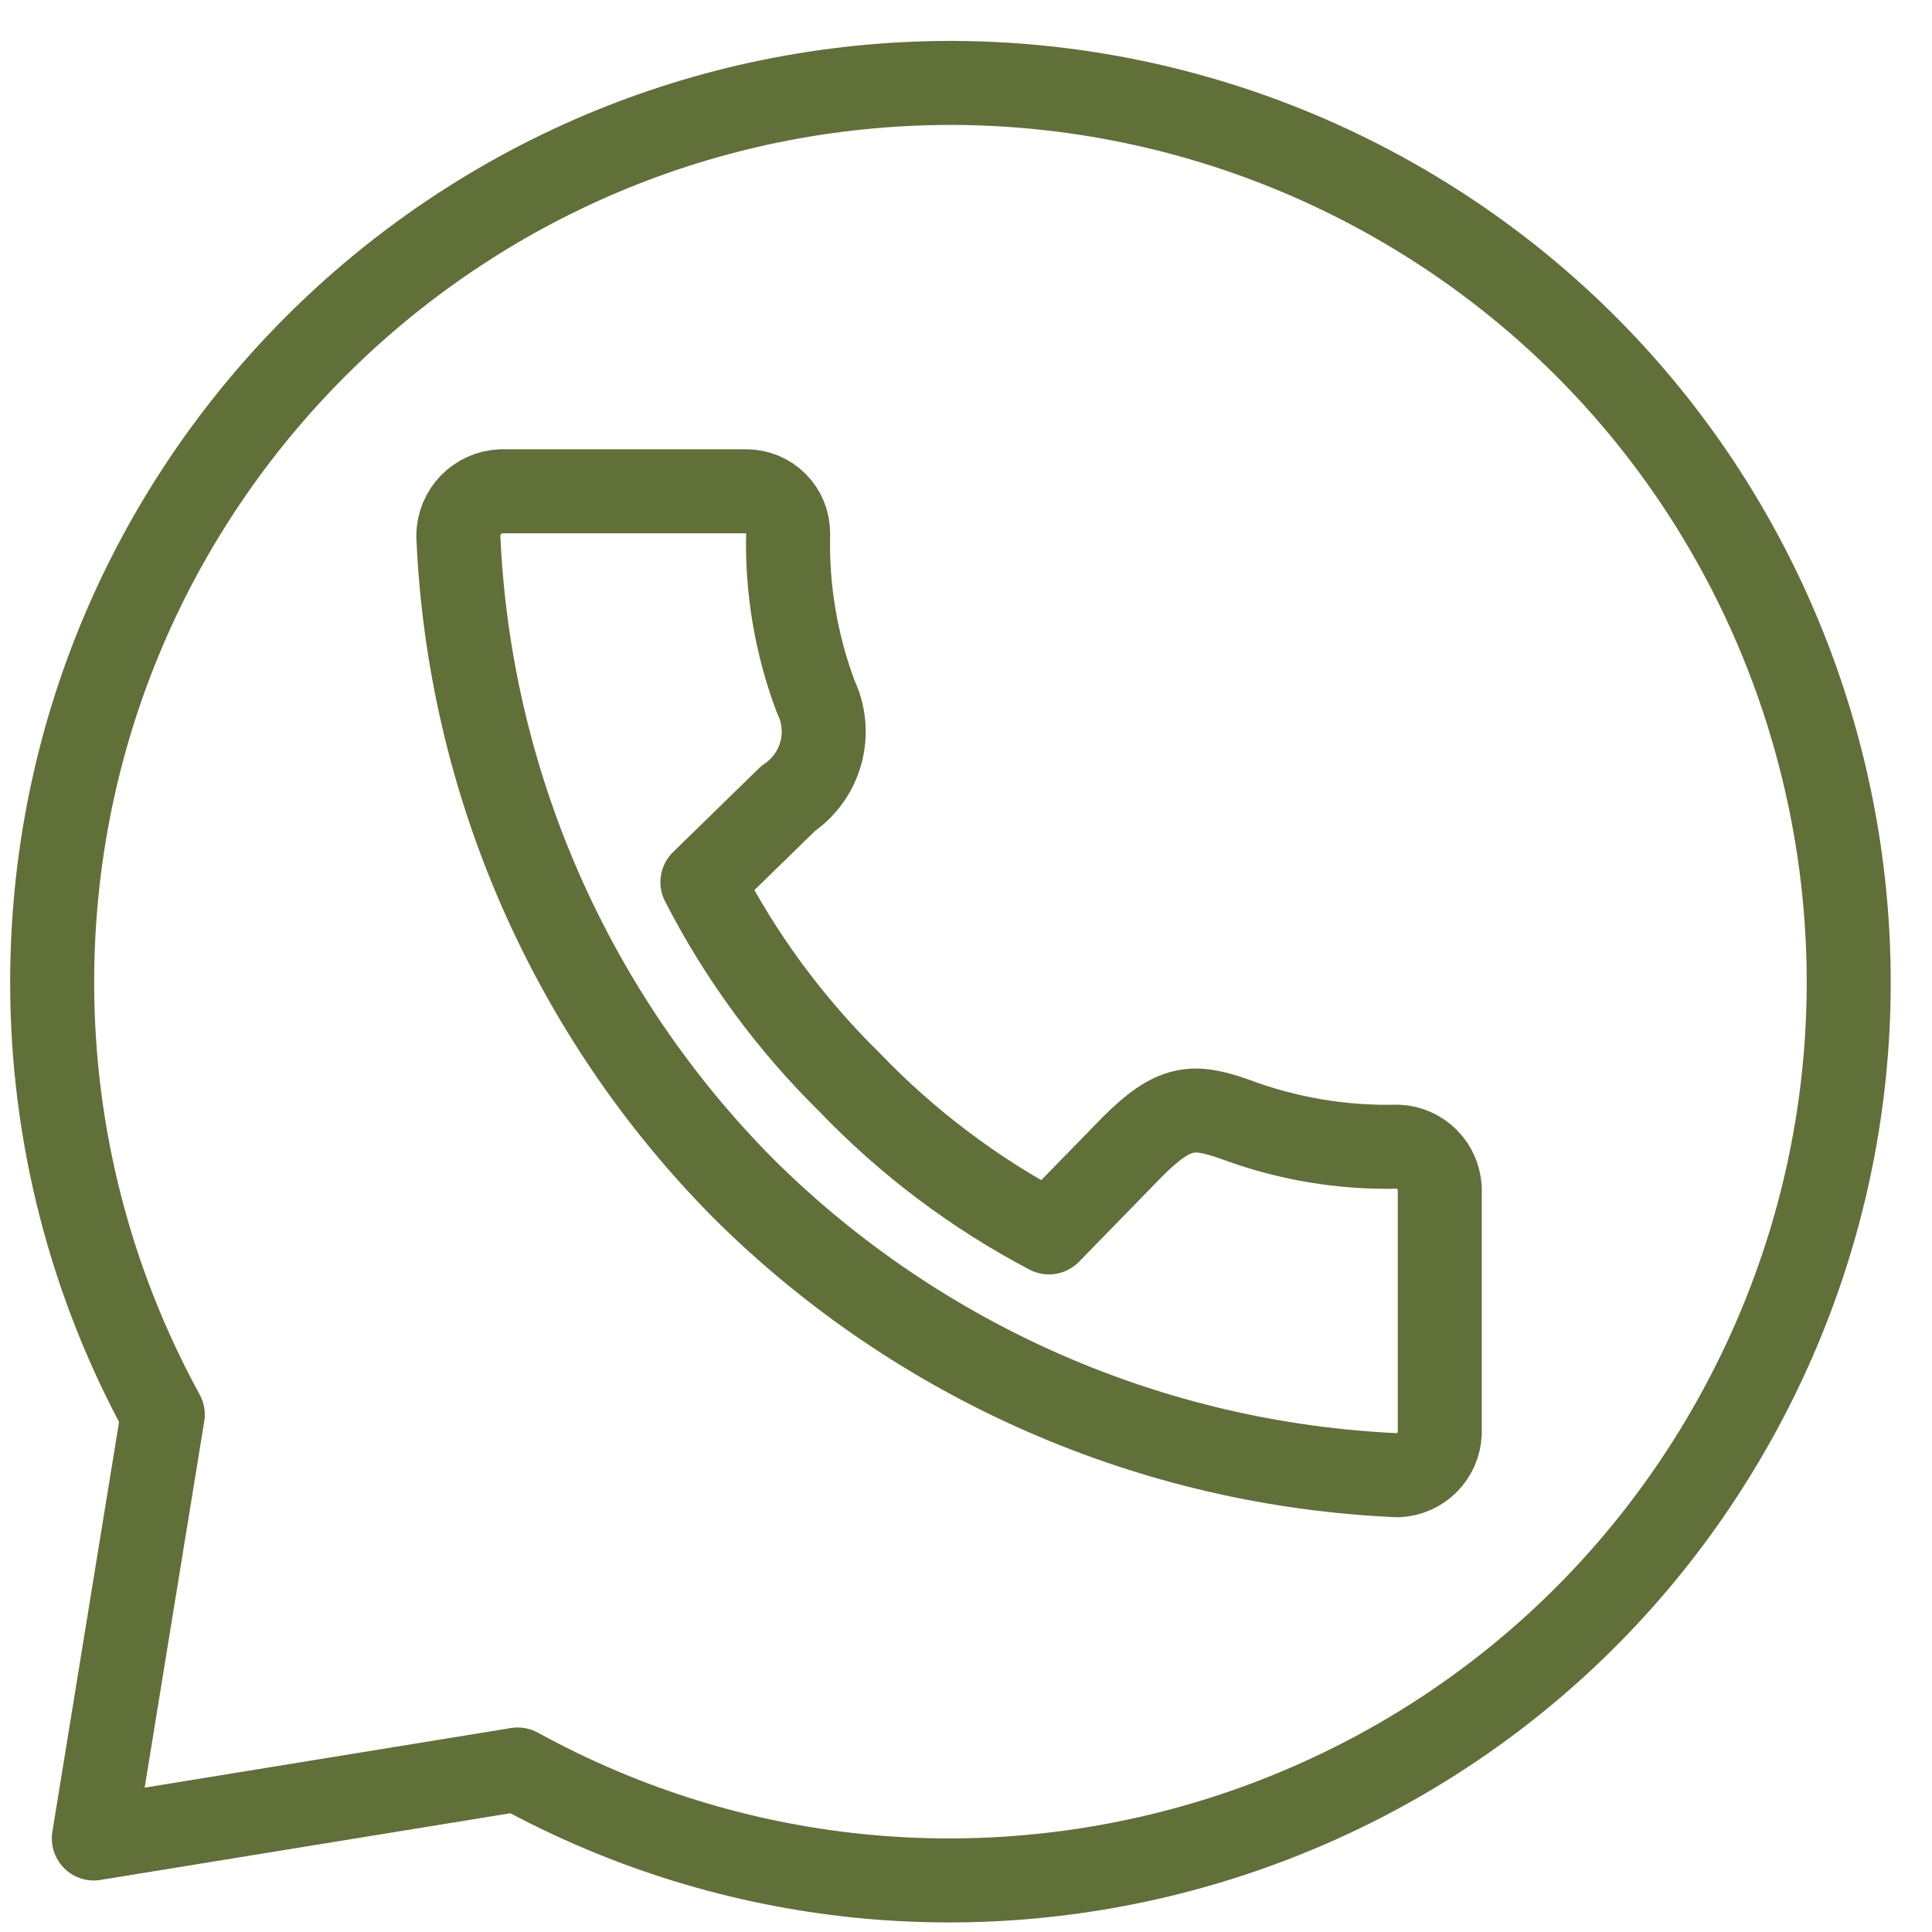 <?xml version="1.0" encoding="UTF-8"?> <svg xmlns="http://www.w3.org/2000/svg" width="46" height="46" viewBox="0 0 46 46" fill="none"><path d="M22.636 1.974C10.808 1.987 1.229 11.586 1.242 23.414C1.245 27.003 2.151 30.534 3.876 33.682L2.234 43.773L12.326 42.131C22.686 47.814 35.693 44.023 41.376 33.662C47.059 23.3 43.269 10.295 32.908 4.611C29.759 2.885 26.227 1.978 22.636 1.974ZM11.937 11.697H17.769C18.033 11.697 18.287 11.802 18.473 11.989C18.66 12.175 18.765 12.429 18.765 12.693C18.732 14.02 18.955 15.341 19.421 16.584C19.622 17 19.666 17.474 19.546 17.921C19.425 18.366 19.148 18.754 18.765 19.012L16.724 21.003C17.629 22.769 18.812 24.379 20.228 25.77C21.607 27.208 23.21 28.415 24.975 29.343L26.965 27.302C27.96 26.307 28.418 26.307 29.393 26.645C30.636 27.112 31.957 27.335 33.285 27.302C33.545 27.314 33.791 27.423 33.975 27.607C34.159 27.791 34.268 28.038 34.28 28.297V34.129C34.268 34.389 34.159 34.636 33.975 34.82C33.791 35.004 33.545 35.112 33.285 35.125C27.43 34.87 21.881 32.443 17.72 28.317C13.588 24.16 11.16 18.608 10.912 12.752C10.915 12.478 11.023 12.216 11.213 12.019C11.404 11.823 11.664 11.708 11.937 11.697Z" stroke="#616F39" stroke-width="2" stroke-linecap="round" stroke-linejoin="round"></path></svg> 